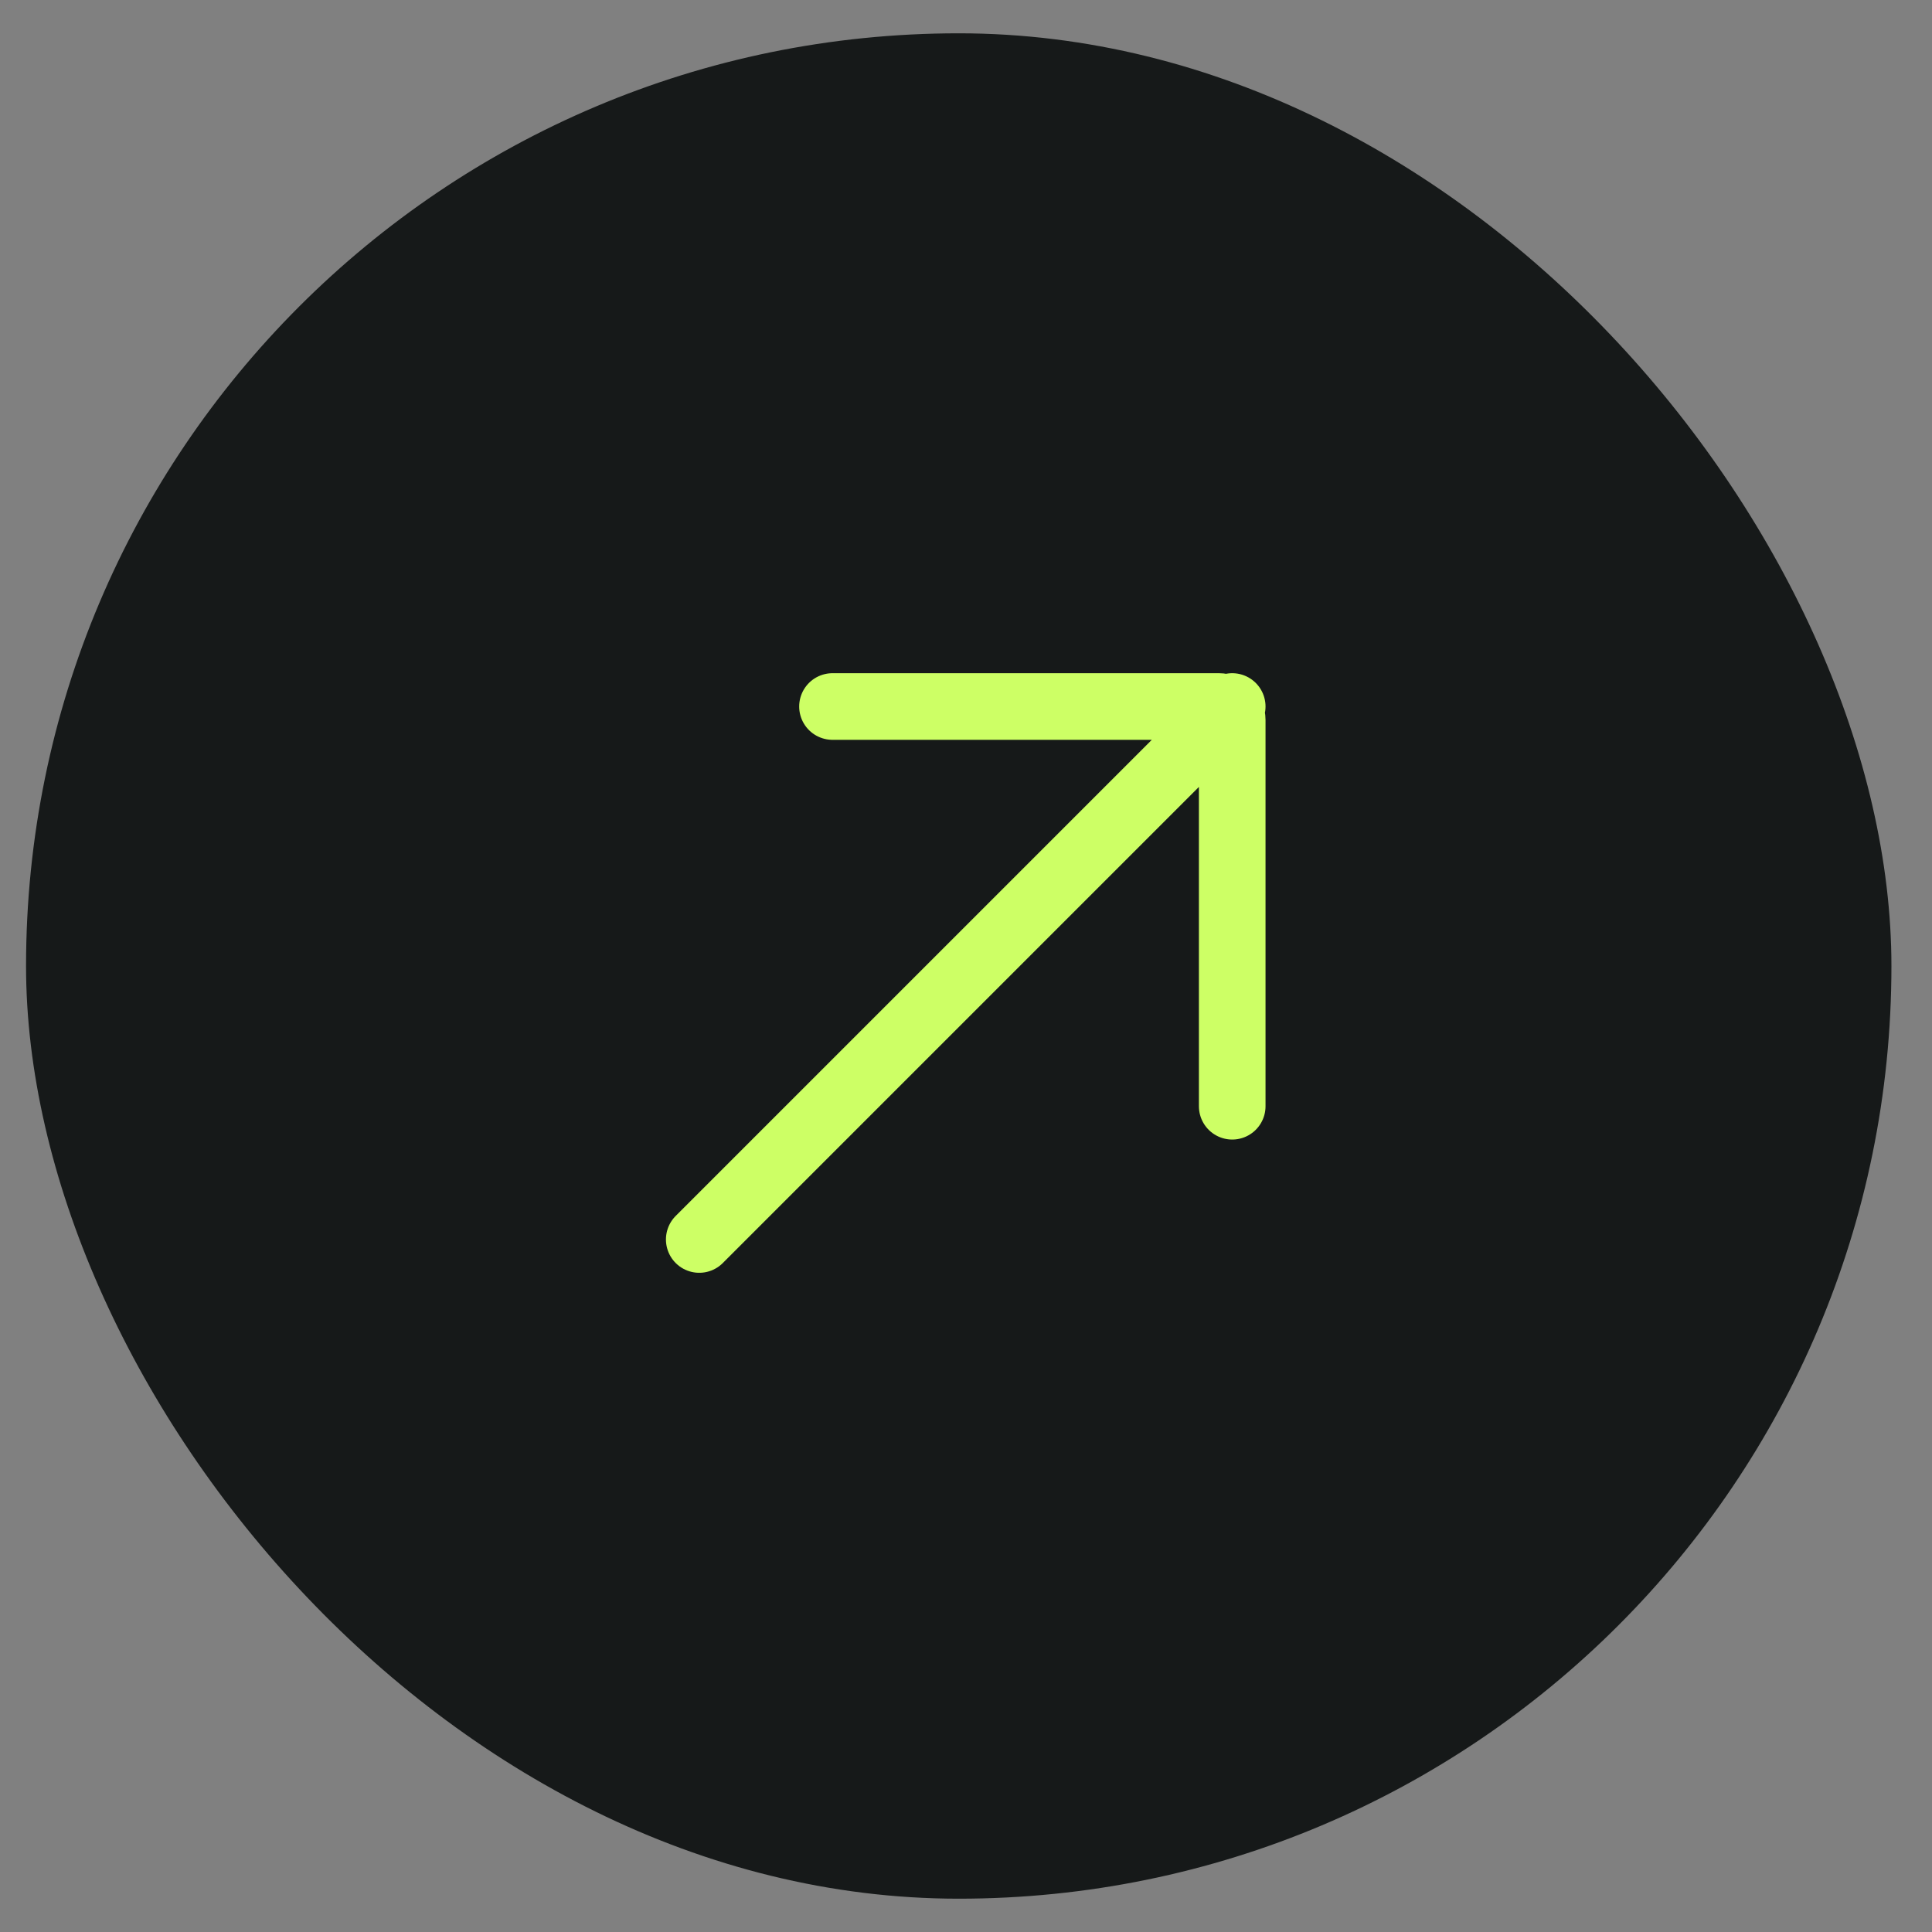 <svg width="29" height="29" viewBox="0 0 29 29" fill="none" xmlns="http://www.w3.org/2000/svg">
<rect x="0" y="0" width="29" height="29" fill="#808080" stroke="none"/>
<rect x="0.391" y="0.5" width="28" height="28" rx="14" fill="#161919"/>
<path d="M12.496 10.605H18.296C18.407 10.605 18.496 10.695 18.496 10.806V16.605M10.496 18.605L18.496 10.605" stroke="#CDFF65" stroke-linecap="round"/>
</svg>

